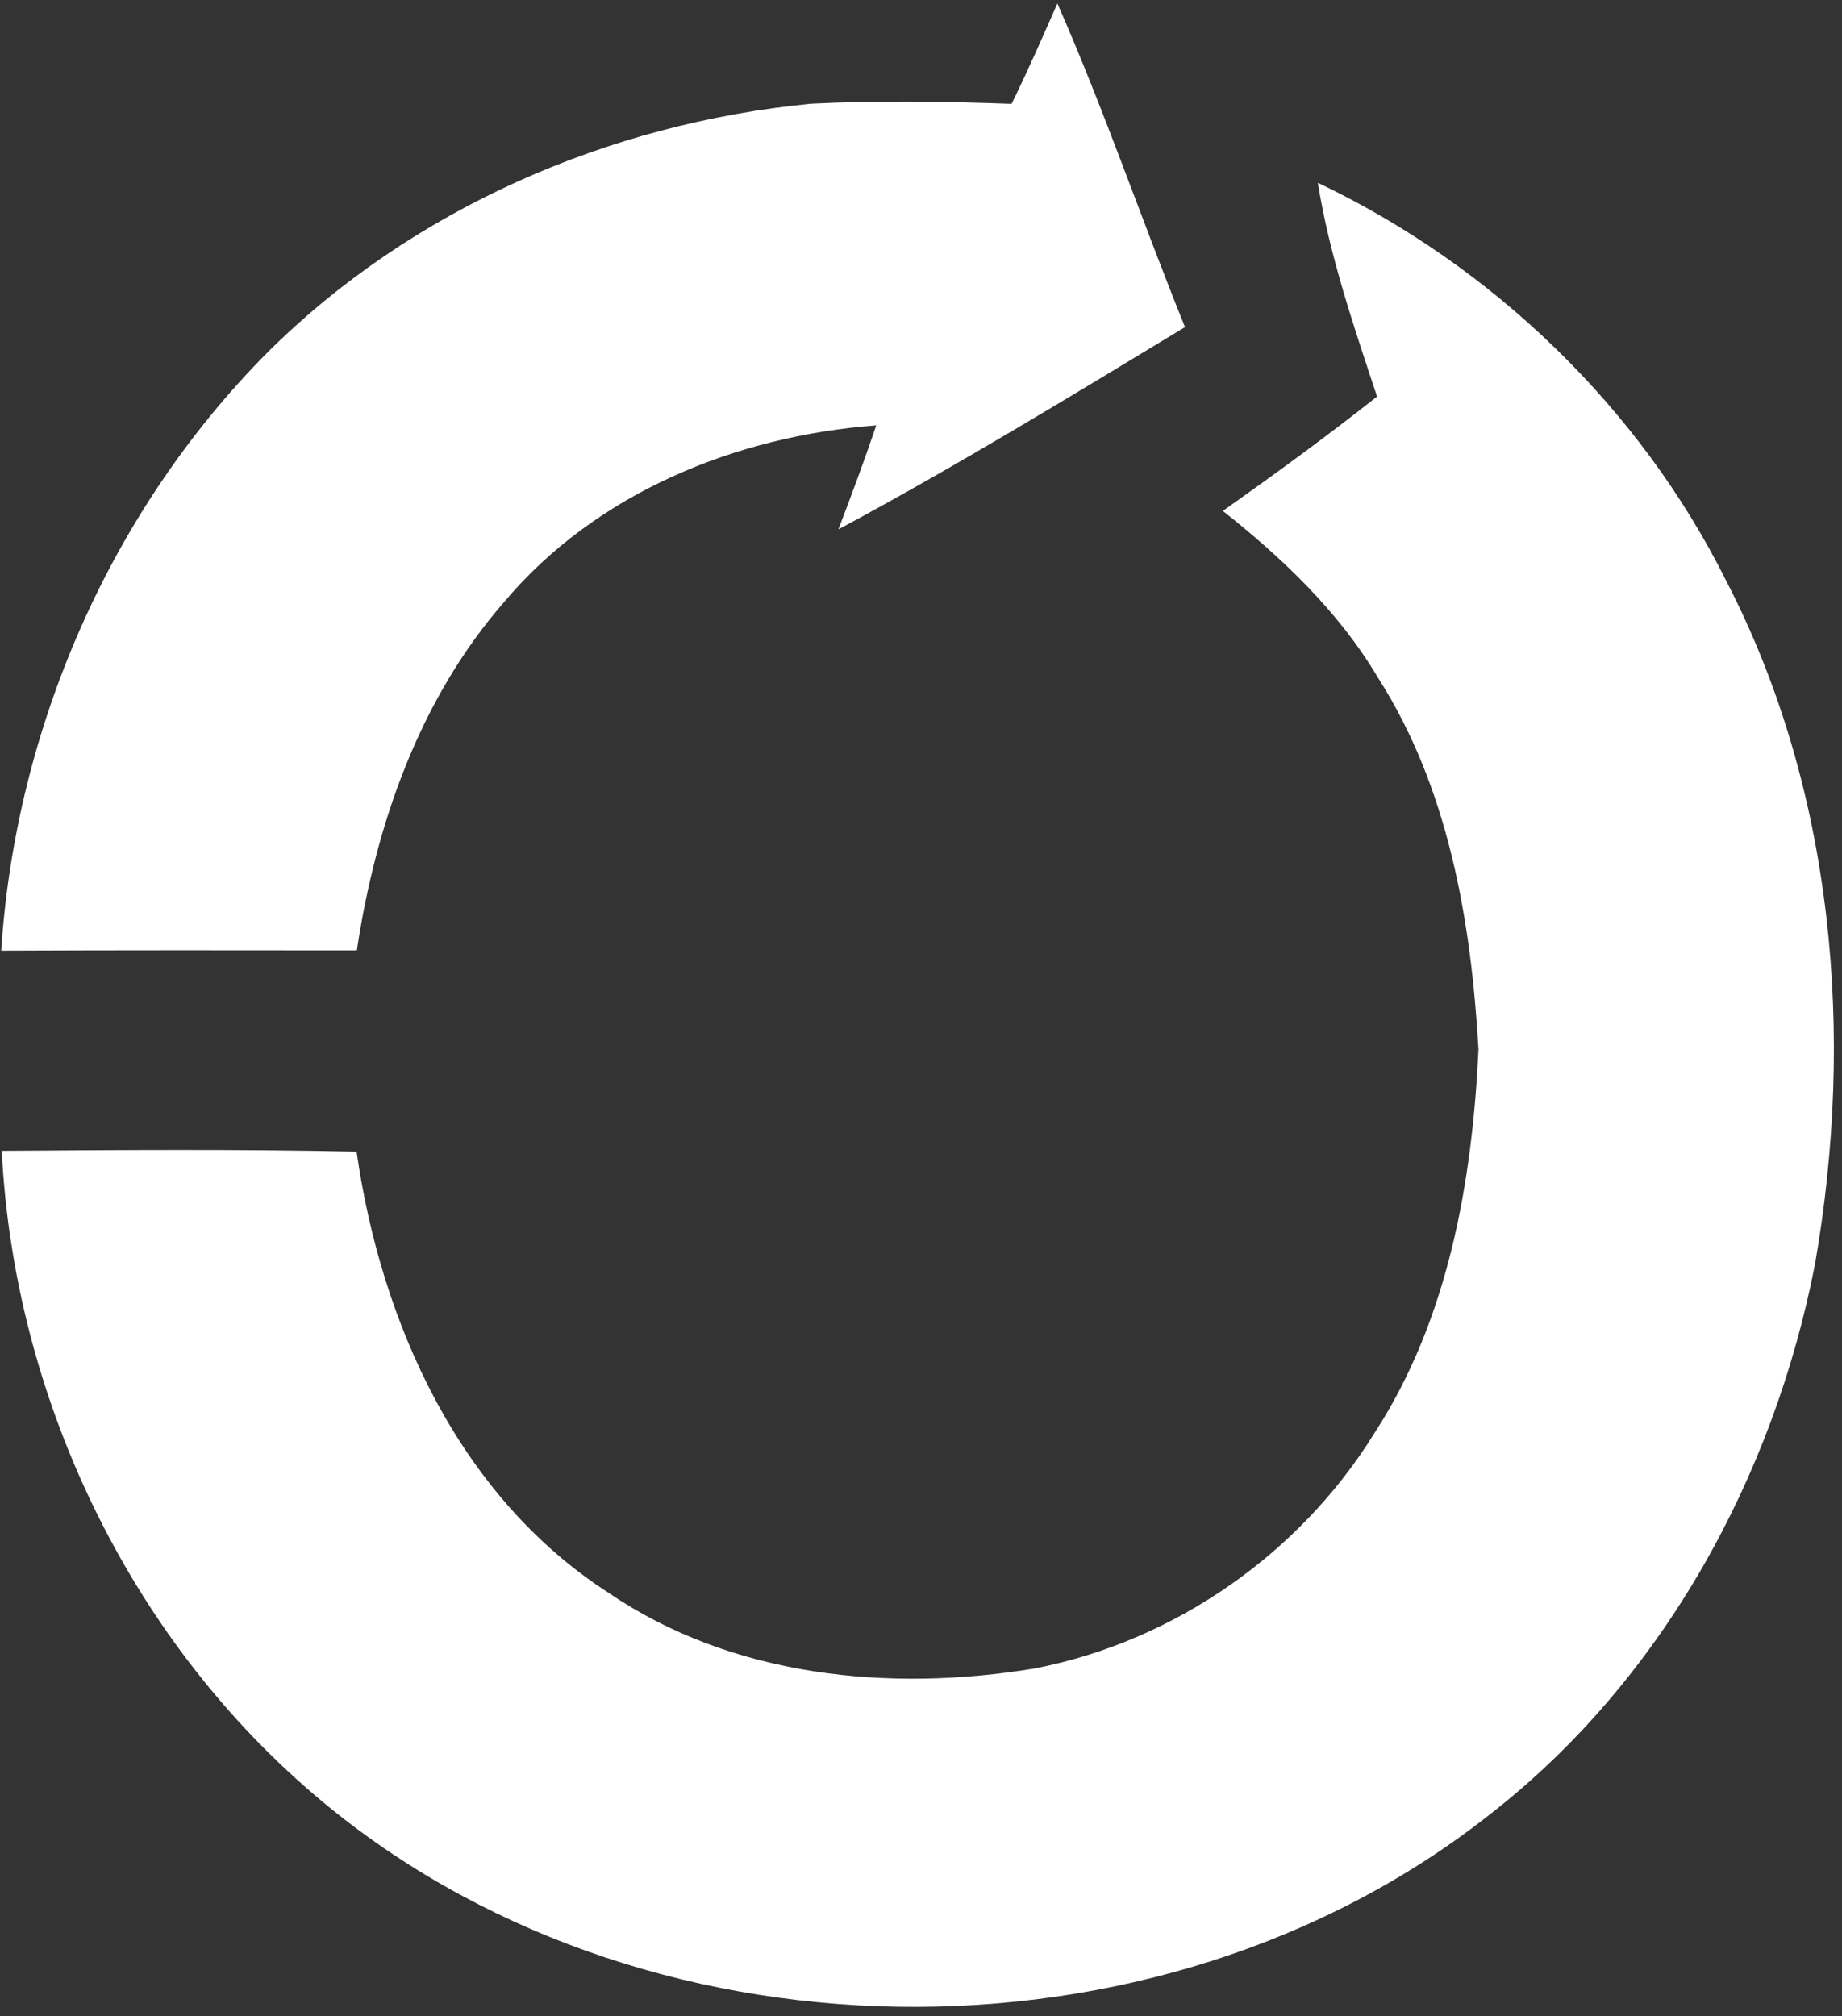 <svg version="1.2" xmlns="http://www.w3.org/2000/svg" viewBox="0 0 1387 1518" width="1387" height="1518">
	<rect x="0" y="0" width="1387" height="1518" fill="#333333" stroke="none"/>
	<title>Screenshot 2022-04-08 at 13-svg</title>
	<style>
		.s0 { fill: #ffffff } 
	</style>
	<g id="#9fc754ff">
		<path id="Layer" class="s0" d="m992.3 137.6c132 62.9 242.7 169.6 307.9 300.5 81 157 96.5 341.3 66.5 513.6-31.2 160.5-115.1 313.7-245.3 414.8-251 197.8-642.2 192.7-885.4-15.7-140.4-120.2-225.4-300.4-234.7-484.3 89.1-0.6 178.1-1.3 267.2 0.6 18.4 128.9 77.1 259.8 189.9 332.3 93.3 63.5 211.9 74.9 321 56.8 105-20.5 199.5-86.4 255.7-177.4 55.4-85.4 73.4-188.6 78.2-288.6-5.6-96.9-22.6-196.9-75.8-280.1-29.5-49.7-71.9-89.9-116.7-125.4 39.3-27.8 78.3-56.2 116.1-86.1-17.5-52.9-35.7-105.8-44.6-161z"/>
	</g>
	<g id="#5d4c3fff">
		<path id="Layer" class="s0" d="m796.2 2.6c35.2 80 63.3 162.7 96.1 243.7-86.2 52.2-172.3 104.7-261 152.3 9.9-25.9 19.6-52 28.5-78.3-105.6 7.9-211.2 50.9-280.3 133.1-63.7 73.1-96.6 167.7-110.8 262.2-89.3-0.1-178.5-0.2-267.8 0.2 10.9-167.3 82-331.1 200.5-450.4 108.9-108.3 257-172.5 409.2-187.3 50.2-2.5 100.7-1.7 151.1 0.1 12.3-24.9 23.3-50.2 34.5-75.6z"/>
	</g>
</svg>